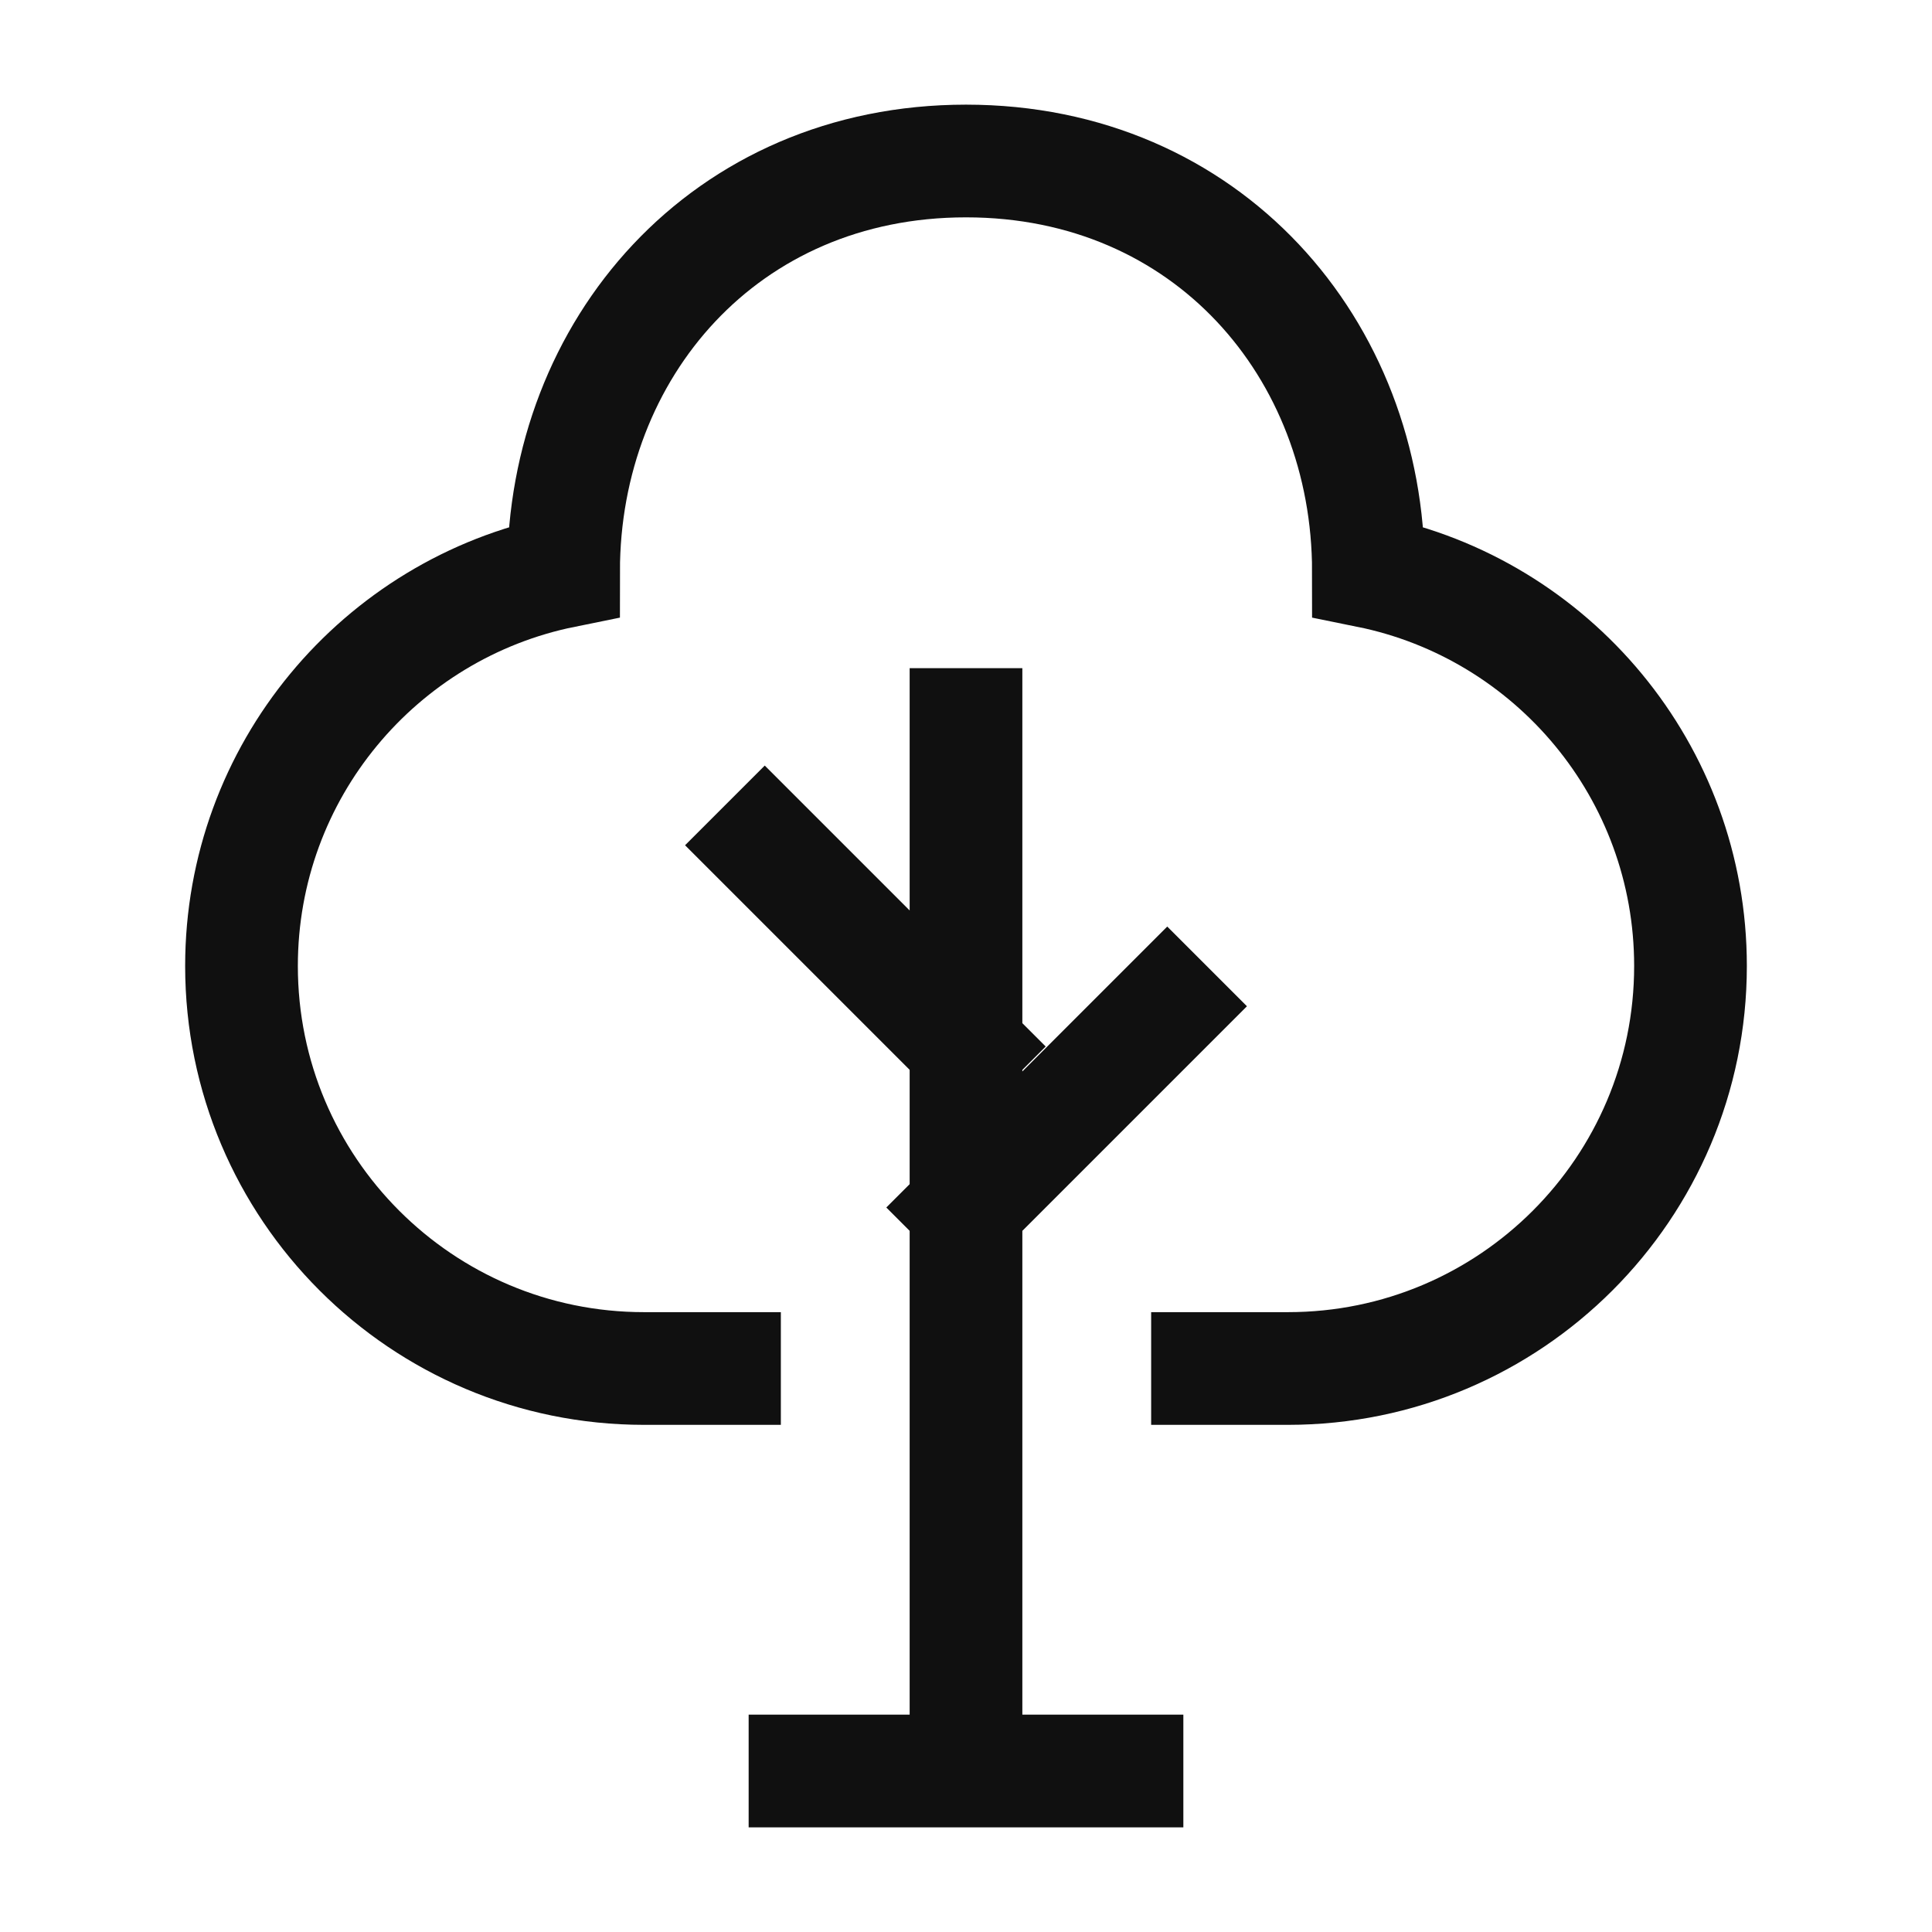 <svg width="24" height="24" viewBox="0 0 24 24" fill="none" xmlns="http://www.w3.org/2000/svg">
<path d="M15 17H16C18.761 17 21 14.761 21 12C21 9.581 19.282 7.563 16.999 7.1C16.999 4.338 15 2 12 2C9 2 7.001 4.338 7.001 7.1C4.718 7.563 3 9.581 3 12C3 14.761 5.239 17 8 17H9" stroke="#101010" stroke-width="1.4" stroke-linecap="square"/>
<path d="M10 22H12M12 22H14M12 22V15M12 15L14.5 12.5M12 15V13M12 13V9M12 13L9.5 10.5" stroke="#101010" stroke-width="1.4" stroke-linecap="square"/>
</svg>
